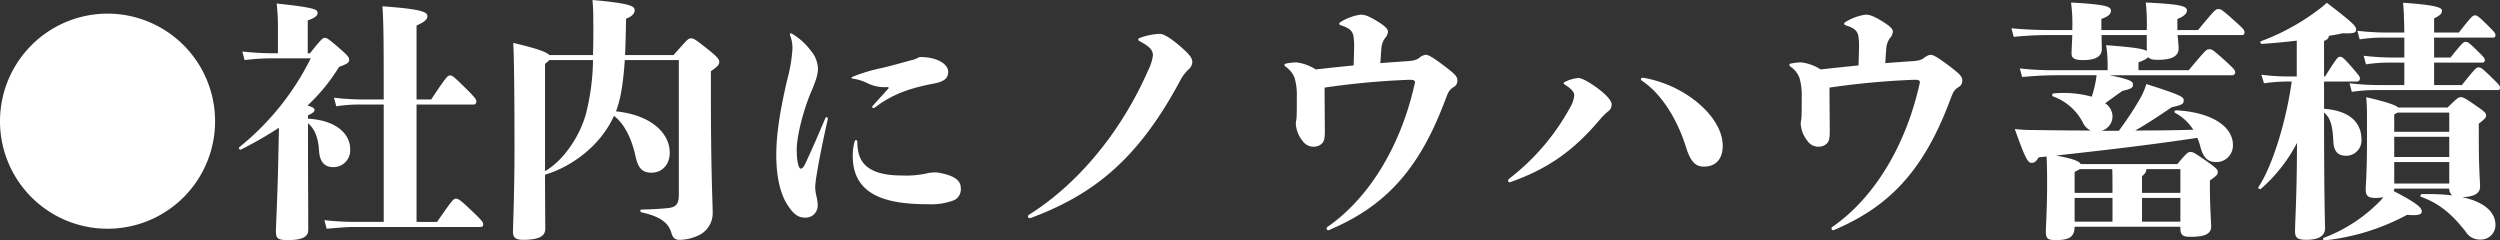 <svg xmlns="http://www.w3.org/2000/svg" width="574.374" height="55.22"><rect width="100%" height="100%" fill="#333333" stroke="none"/><path data-name="パス 241" d="M24.708 3.132A24.728 24.728 0 000 27.84a24.691 24.691 0 0024.708 24.708A24.691 24.691 0 0049.416 27.84 24.728 24.728 0 0024.708 3.132zM70.76 26.506c1.218-.58 1.508-.87 1.508-1.276 0-.29-.348-.638-1.624-.986a41.769 41.769 0 007.25-8.874c1.914-.7 2.32-.986 2.32-1.566 0-.638-.174-.928-2.378-2.842C75.342 8.816 75.108 8.7 74.588 8.7c-.406 0-.754.232-3.364 3.538h-.522v-7.54c1.972-.7 2.262-1.218 2.262-1.74 0-.754-.522-1.218-9.4-2.146a46.968 46.968 0 01.29 5.8v5.626h-.7a64.271 64.271 0 01-7.482-.406l.522 1.972a52.543 52.543 0 016.96-.406h8.244a60.983 60.983 0 01-16.414 20.416c-.29.232.116.7.406.522a86.13 86.13 0 008.7-4.988l-.174 8.12c-.174 8.178-.522 14.442-.522 15.6 0 1.682.348 2.088 2.726 2.088 3.422 0 4.7-.754 4.7-2.378 0-4.35-.058-12.354-.058-20.126v-4.35c1.74 1.508 2.378 3.6 2.552 6.5.174 2.378 1.276 3.6 3.248 3.6a3.857 3.857 0 003.886-4.176c0-3.48-3.248-6.612-9.686-6.96zM95.7 50.98V24.01h13.166c.348 0 .58-.29.58-.7 0-.464-.348-.928-2.2-2.784-3.016-2.958-3.306-3.19-3.828-3.19-.58 0-.87.29-4.35 5.51H95.7V5.858c2.03-.87 2.494-1.508 2.494-2.146 0-.928-1.218-1.624-10.324-2.262.232 3.306.29 7.888.29 17.11v4.292h-5.046a59.28 59.28 0 01-6.38-.406l.522 1.972a36.4 36.4 0 015.858-.406h5.046V50.98h-6.612a65.14 65.14 0 01-7.018-.4l.522 1.972c3.364-.29 4.756-.406 6.5-.406h28.826c.464 0 .638-.232.638-.58 0-.522-.29-.87-2.262-2.784-3.074-2.958-3.48-3.132-4-3.132-.58 0-.754.174-4.35 5.336zm47.908-38.336c.116-2.494.174-5.278.232-8.352 1.682-.638 1.972-1.392 1.972-1.972 0-.928-1.16-1.566-9.686-2.32a44.614 44.614 0 01.174 4.582c.058 3.016 0 5.684-.058 8.062h-10.034c-.638-.7-2.842-1.508-8.294-2.784.174 2.784.29 10.672.29 24.3 0 10.208-.348 17.69-.348 19.14 0 1.16.522 1.8 2.262 1.8 4 0 5.162-.986 5.162-2.552 0-.7-.058-6.264-.058-12.412 6.032-1.8 12.7-6.554 15.834-13.514 2.726 2.03 4.234 5.974 4.93 9.164.58 2.726 1.45 3.886 3.712 3.886 2.32 0 4.176-1.74 4.176-4.582 0-4.408-4.118-8.642-12.354-9.512 1.1-2.784 1.682-6.612 2.03-11.774h12.412V44.78c0 2.03-.638 2.842-2.436 3.016-2.2.232-3.77.29-6.148.348-.348 0-.348.58 0 .638 4.466.986 6.264 2.494 6.9 4.814.348 1.218 1.044 1.508 1.74 1.508a10.227 10.227 0 004.118-.87 5.629 5.629 0 003.6-5.51c0-2.088-.406-9.28-.406-26.738V16.36c1.682-1.16 1.914-1.566 1.914-2.146s-.348-1.1-2.842-3.074c-2.726-2.146-3.016-2.32-3.654-2.32s-.754.174-4 3.828zm-18.386 2.03a9.062 9.062 0 00.986-.87h10.034a52.724 52.724 0 01-1.682 12.586c-1.624 5.51-5.394 10.672-9.338 12.934zm56.782-6.9a.824.824 0 00-.348-.116c-.116 0-.174.116-.174.232a.631.631 0 00.058.29 7.649 7.649 0 01.522 3.074 34.893 34.893 0 01-1.218 7.134c-1.856 8-2.494 12.992-2.494 17.284 0 5.8 1.276 9.512 2.668 11.542 1.218 1.854 2.262 2.782 3.89 2.782a2.76 2.76 0 002.958-2.784 10.7 10.7 0 00-.348-2.378 11.466 11.466 0 01-.232-1.914 28.849 28.849 0 01.406-3.132c.464-2.958 1.45-7.83 2.494-12.412 0-.29-.116-.464-.29-.464-.116 0-.232.116-.348.406-1.392 3.306-3.016 7.076-4.582 10.382-.348.7-.638 1.044-.986 1.044-.406 0-.928-1.218-.928-4.408 0-2.958 1.392-8.526 3.132-12.818 1.218-2.784 1.74-4.408 1.74-5.742a6.684 6.684 0 00-1.624-4.118 14.857 14.857 0 00-4.292-3.886zm14.964 24.822c0-.232-.116-.406-.29-.406s-.232.058-.348.406a11.678 11.678 0 00-.406 3.306c0 9.512 8.758 11.02 17.342 11.02a14.75 14.75 0 005.626-.812 2.744 2.744 0 001.856-2.842c0-1.508-.928-2.784-4.814-3.538a5.44 5.44 0 00-1.276-.116 8.567 8.567 0 00-2.03.29 22.213 22.213 0 01-5.568.406c-5.278 0-8.932-1.45-9.8-5.162a11.041 11.041 0 01-.292-2.552zm-.812-15.08c-.348.174-.522.232-.522.406 0 .116.116.116.464.174a10.924 10.924 0 013.364 1.1 8.847 8.847 0 004.35.812q.348 0 .348.174c0 .116-.058.174-.232.348-.87.986-2.2 2.436-3.306 3.654-.232.29-.232.29-.232.406a.212.212 0 00.232.232.771.771 0 00.464-.174c4.176-3.19 8.352-4.466 13.456-5.452 2.494-.464 3.306-1.276 3.306-2.726 0-1.74-2.552-3.422-6.612-3.364a6.619 6.619 0 01-1.972.754c-2.32.638-4.582 1.276-6.554 1.74a40.661 40.661 0 00-6.554 1.916zm77.778-3.306c0-.928-.812-1.856-2.61-3.422-2.668-2.32-4.118-3.016-4.93-3.016a15.138 15.138 0 00-4.64.986.3.3 0 00-.232.29.46.46 0 00.29.406c2.552 1.334 3.074 2.2 3.074 3.306a11.267 11.267 0 01-1.16 3.538c-6.318 14.382-16.356 26.158-27.26 33.002-.174.116-.29.232-.29.406a.4.4 0 00.406.406 2.329 2.329 0 00.754-.232c13.92-5.278 24.128-13.282 33.756-31.262a9.812 9.812 0 011.914-2.61 2.4 2.4 0 00.928-1.798zm30.392 5.916a180.035 180.035 0 0119.546-1.8c.87 0 1.218.174 1.218.522a4.315 4.315 0 01-.174.87c-3.364 14.618-10.846 26.162-19.952 32.424-.174.116-.174.232-.174.406a.37.37 0 00.348.348.349.349 0 00.232-.058c12.644-5.336 20.532-13.572 26.564-29.58.754-1.972.928-2.552 2.03-3.248a1.585 1.585 0 00.87-1.508c0-.928-.464-1.45-3.48-3.712-2.436-1.8-3.248-2.2-3.828-2.2a2.952 2.952 0 00-1.45.7c-.7.522-1.334.7-3.422.812-1.624.116-3.48.232-5.51.406.058-1.044.116-2.03.232-3.422a4.4 4.4 0 01.928-2.436 2.486 2.486 0 00.58-1.392c0-.522-.464-1.16-2.552-2.436s-2.9-1.45-3.77-1.45a12.028 12.028 0 00-4.466 1.624c-.29.174-.406.29-.406.464s.174.29.522.406c1.972.638 2.494 1.334 2.726 2.32a13.574 13.574 0 01.174 2.2c0 1.044-.058 2.784-.116 4.64-3.422.348-6.148.638-8.7.928a10.711 10.711 0 00-4.466-1.624 12.449 12.449 0 00-2.436.29c-.232.058-.29.174-.29.29 0 .174.116.29.348.464a5.587 5.587 0 011.972 2.494 14.265 14.265 0 01.522 4.35c0 2.088 0 3.712-.058 4.756-.058.638-.174 1.044-.174 1.392a6.758 6.758 0 001.508 3.944 3.005 3.005 0 002.61 1.392 2.67 2.67 0 001.914-.754c.406-.406.638-1.1.638-2.61 0-2.15-.058-6.5-.058-10.212zm91.466 13.34c0-6.612-8.584-13.978-18.27-15.6q-.522 0-.522.348c0 .116 0 .174.174.29 4.872 3.248 8.352 9.4 10.208 15.37.986 3.132 2.088 4.408 4.06 4.408 2.436-.002 4.35-1.394 4.35-4.816zm-25.52-9.454c0-.754-.812-1.914-3.19-3.712-2.03-1.508-3.712-2.378-4.408-2.378a8.308 8.308 0 00-3.074.87c-.29.116-.348.232-.348.348s.058.174.232.29c1.8 1.1 2.2 1.856 2.2 2.494a6.712 6.712 0 01-.928 2.726 52.262 52.262 0 01-14.032 16.414.6.6 0 00-.232.464.325.325 0 00.29.348.631.631 0 00.29-.058c8.7-3.074 14.558-7.308 20.532-14.384a13.136 13.136 0 011.8-1.8 1.928 1.928 0 00.868-1.622zm50.054-3.886a180.035 180.035 0 0119.546-1.8c.87 0 1.218.174 1.218.522a4.315 4.315 0 01-.174.87c-3.364 14.618-10.846 26.162-19.952 32.424-.174.116-.174.232-.174.406a.37.37 0 00.348.348.349.349 0 00.232-.058c12.644-5.336 20.532-13.572 26.564-29.58.754-1.972.928-2.552 2.03-3.248a1.585 1.585 0 00.87-1.508c0-.928-.464-1.45-3.48-3.712-2.436-1.8-3.248-2.2-3.828-2.2a2.952 2.952 0 00-1.45.7c-.7.522-1.334.7-3.422.812-1.624.116-3.48.232-5.51.406.058-1.044.116-2.03.232-3.422a4.4 4.4 0 01.928-2.436 2.486 2.486 0 00.58-1.392c0-.522-.464-1.16-2.552-2.436s-2.9-1.45-3.77-1.45a12.028 12.028 0 00-4.466 1.624c-.29.174-.406.29-.406.464s.174.29.522.406c1.972.638 2.494 1.334 2.726 2.32a13.574 13.574 0 01.174 2.2c0 1.044-.058 2.784-.116 4.64-3.422.348-6.148.638-8.7.928a10.711 10.711 0 00-4.466-1.624 12.449 12.449 0 00-2.436.29c-.232.058-.29.174-.29.29 0 .174.116.29.348.464a5.587 5.587 0 011.972 2.494 14.265 14.265 0 01.522 4.35c0 2.088 0 3.712-.058 4.756-.058.638-.174 1.044-.174 1.392a6.758 6.758 0 001.508 3.944 3.005 3.005 0 002.61 1.392 2.67 2.67 0 001.914-.754c.406-.406.638-1.1.638-2.61 0-2.15-.058-6.5-.058-10.212zM500.25 6.902V4.35c1.508-.522 2.2-1.334 2.2-1.856 0-.986-.754-1.508-9.454-1.914a45.231 45.231 0 01.232 5.858v.464h-10.44V4.35c1.508-.522 2.2-1.1 2.2-1.856 0-.986-.986-1.45-9.164-1.914a36.62 36.62 0 01.29 5.858v.464h-4.582a91.236 91.236 0 01-9.4-.406l.522 1.972a79.892 79.892 0 018.874-.406h4.582c-.058 1.74-.174 3.48-.174 4.234 0 1.044.638 1.508 2.61 1.508 2.842 0 4.35-.754 4.35-2.61 0-.812-.058-1.856-.058-3.132h10.382v3.654c-.812-.522-3.132-.87-9.338-1.334a28.752 28.752 0 01.348 4.408v1.334h-11.704a65.5 65.5 0 01-8.468-.406l.522 1.972c3.19-.29 5.858-.406 7.946-.406h9.164a22.734 22.734 0 01-.406 2.378 25.259 25.259 0 01-.7 2.552 24.566 24.566 0 00-8.758-.754.367.367 0 00-.116.7 12.428 12.428 0 016.786 5.916 3.731 3.731 0 001.856 1.914c-4.176 0-8.468-.058-13.108-.116a37.347 37.347 0 01-4.35-.232c2.32 6.5 2.958 7.772 3.828 7.772.812 0 1.1-.406 1.682-1.276l1.8-.174c.116 2.088.116 4.176.116 6.786 0 5.1-.29 9.454-.29 10.44 0 1.566.406 1.972 2.2 1.972 2.842 0 4.408-.522 4.408-3.074h24.3v.29c0 1.682.58 2.03 2.32 2.03 3.48 0 4.756-.754 4.756-2.378 0-.754-.29-4.872-.29-8.758v-1.8c1.682-1.218 1.8-1.392 1.8-1.914 0-.58-.174-.87-2.842-2.726s-2.9-1.914-3.422-1.914-.812.116-3.016 2.784h-22.208c-.348-.7-1.74-1.218-5.626-1.972 11.716-1.276 22.446-2.552 32.422-4.06a11.967 11.967 0 01.7 2.03c.638 2.552 1.8 3.538 3.538 3.538a3.806 3.806 0 003.944-3.944c0-4.234-4.93-7.54-13.05-7.946-.348 0-.522.406-.232.58a11.179 11.179 0 014.176 3.886 514.87 514.87 0 01-13.34.174c2.436-1.392 4.872-2.958 8.352-5.336 2.436-.58 2.784-.754 2.784-1.566 0-.754-.116-1.1-8.584-3.77a15.663 15.663 0 01-1.624 3.654 71.3 71.3 0 01-4.7 7.076h-3.944a3.446 3.446 0 002.494-3.364 3.7 3.7 0 00-1.682-2.958c1.276-.928 2.494-1.8 3.944-2.842 2.146-.464 2.436-.754 2.436-1.45s-.464-1.16-5.394-2.146h28.188a.658.658 0 00.7-.638c0-.464-.232-.812-2.146-2.552-2.958-2.668-3.19-2.784-3.828-2.784s-.812.174-4.7 4.814h-11.546v-1.8c1.392-.522 1.972-.87 2.2-1.218.348.464 1.044.638 2.2.638 3.132 0 4.814-.754 4.814-2.61 0-.812-.116-1.8-.232-3.074h14.732a.556.556 0 00.638-.638c0-.522-.174-.754-2.32-2.668-2.842-2.552-3.074-2.668-3.712-2.668-.58 0-.754.116-4.64 4.814zm-8.12 44.022v-5.452h8.816v5.452zm-6.786-5.452v5.452h-8.7v-5.452zm15.6-6.612v5.452h-8.816V40.48c.754-.638.986-.986.986-1.624zm-15.66 0c.058 1.1.058 2.552.058 4.64v.812h-8.7v-4.814c.522-.29.928-.464 1.16-.638zm48.664-20.126h7.6a.656.656 0 00.638-.7c0-.464-.174-.638-1.856-2.61-2.03-2.32-2.262-2.378-2.726-2.378s-.638.116-3.422 4.524h-.232V9.392c.7-.232 1.1-.638 1.1-1.16 1.1-.174 2.146-.348 3.074-.58 2.668.058 3.19-.058 3.19-.87 0-.7-.348-1.276-6.728-6.148a24.114 24.114 0 01-2.262 1.856 51.757 51.757 0 01-12.818 6.96c-.348.116-.174.638.174.638 2.436-.174 5.22-.406 8-.754v8.236h-1.852a47.338 47.338 0 01-6.264-.406l.58 1.972a39.99 39.99 0 015.684-.406h.7c-1.334 9.454-4.524 19.6-7.656 24.244-.174.29.29.638.58.406a36.23 36.23 0 008.294-10.556l-.058 6.09c-.116 8.178-.406 12.528-.406 14.152 0 1.45.406 2.03 2.61 2.03 3.132 0 4.292-1.1 4.292-2.668s-.232-5.568-.232-26.564c1.682 1.334 1.972 3.538 2.146 6.786.116 2.146 1.1 3.132 2.842 3.132a3.507 3.507 0 003.6-3.77c0-3.6-2.378-6.554-8.584-7.018zm35.554 9.686c1.45-1.16 1.682-1.392 1.682-1.856 0-.58-.29-.87-2.2-2.2-2.842-1.972-3.074-2.03-3.654-2.03-.522 0-.754.174-3.016 2.378h-11.31c-.58-.522-2.32-1.218-7.366-2.378.232 2.378.174 4.292.174 10.788 0 6.38-.29 9.454-.29 10.382 0 1.392.464 1.972 2.2 1.972a8.78 8.78 0 001.856-.174l-.522.638a35.541 35.541 0 01-13.166 8.7c-.348.116-.116.638.232.58a51.431 51.431 0 0018.908-5.862c2.726.232 3.364-.116 3.364-.754 0-.7-.348-1.566-6.438-4.7a2.059 2.059 0 00.116-.58h12.644a1.835 1.835 0 00.7 1.566 50.108 50.108 0 00-6.96-.29c-.348 0-.522.522-.174.638 4.118 1.508 7.018 3.886 10.266 8.062a3.707 3.707 0 003.306 1.74 3.351 3.351 0 003.48-3.364c0-2.32-1.682-5.1-7.656-6.38 2.668-.058 4.118-.87 4.118-2.378 0-1.334-.29-3.944-.29-10.672zm-19.43 8.816h12.644v4.93h-12.644zm12.644-5.8v4.64h-12.644v-4.64zm0-5.568v4.412h-12.644v-4c.29-.174.58-.29.754-.406zm-3.48-6.322V14.38h11.078a.536.536 0 00.58-.522c0-.406-.116-.638-1.972-2.436-1.8-1.74-1.972-1.8-2.494-1.8-.406 0-.7.174-3.422 3.6h-3.77V8.64h13.514c.348 0 .58-.116.58-.522 0-.522-.174-.7-1.972-2.494-2.03-1.972-2.262-2.088-2.726-2.088-.522 0-.754.174-3.712 3.944h-5.684V4.232c1.508-.754 1.8-1.16 1.8-1.8 0-.7-1.392-1.276-8.932-1.8.174 1.74.232 3.6.29 6.844h-4.408a59.281 59.281 0 01-6.38-.406l.522 1.972a36.4 36.4 0 015.858-.406h4.408v4.582h-2.958a59.28 59.28 0 01-6.38-.406l.522 1.972a36.4 36.4 0 015.858-.406h2.958v5.162h-6.206a59.28 59.28 0 01-6.38-.406l.522 1.972a34.383 34.383 0 015.684-.406h27.782c.348 0 .58-.116.58-.522s0-.522-1.972-2.436c-2.262-2.2-2.494-2.262-2.958-2.262s-.638.058-3.828 4.06z" fill="#fff"/></svg>